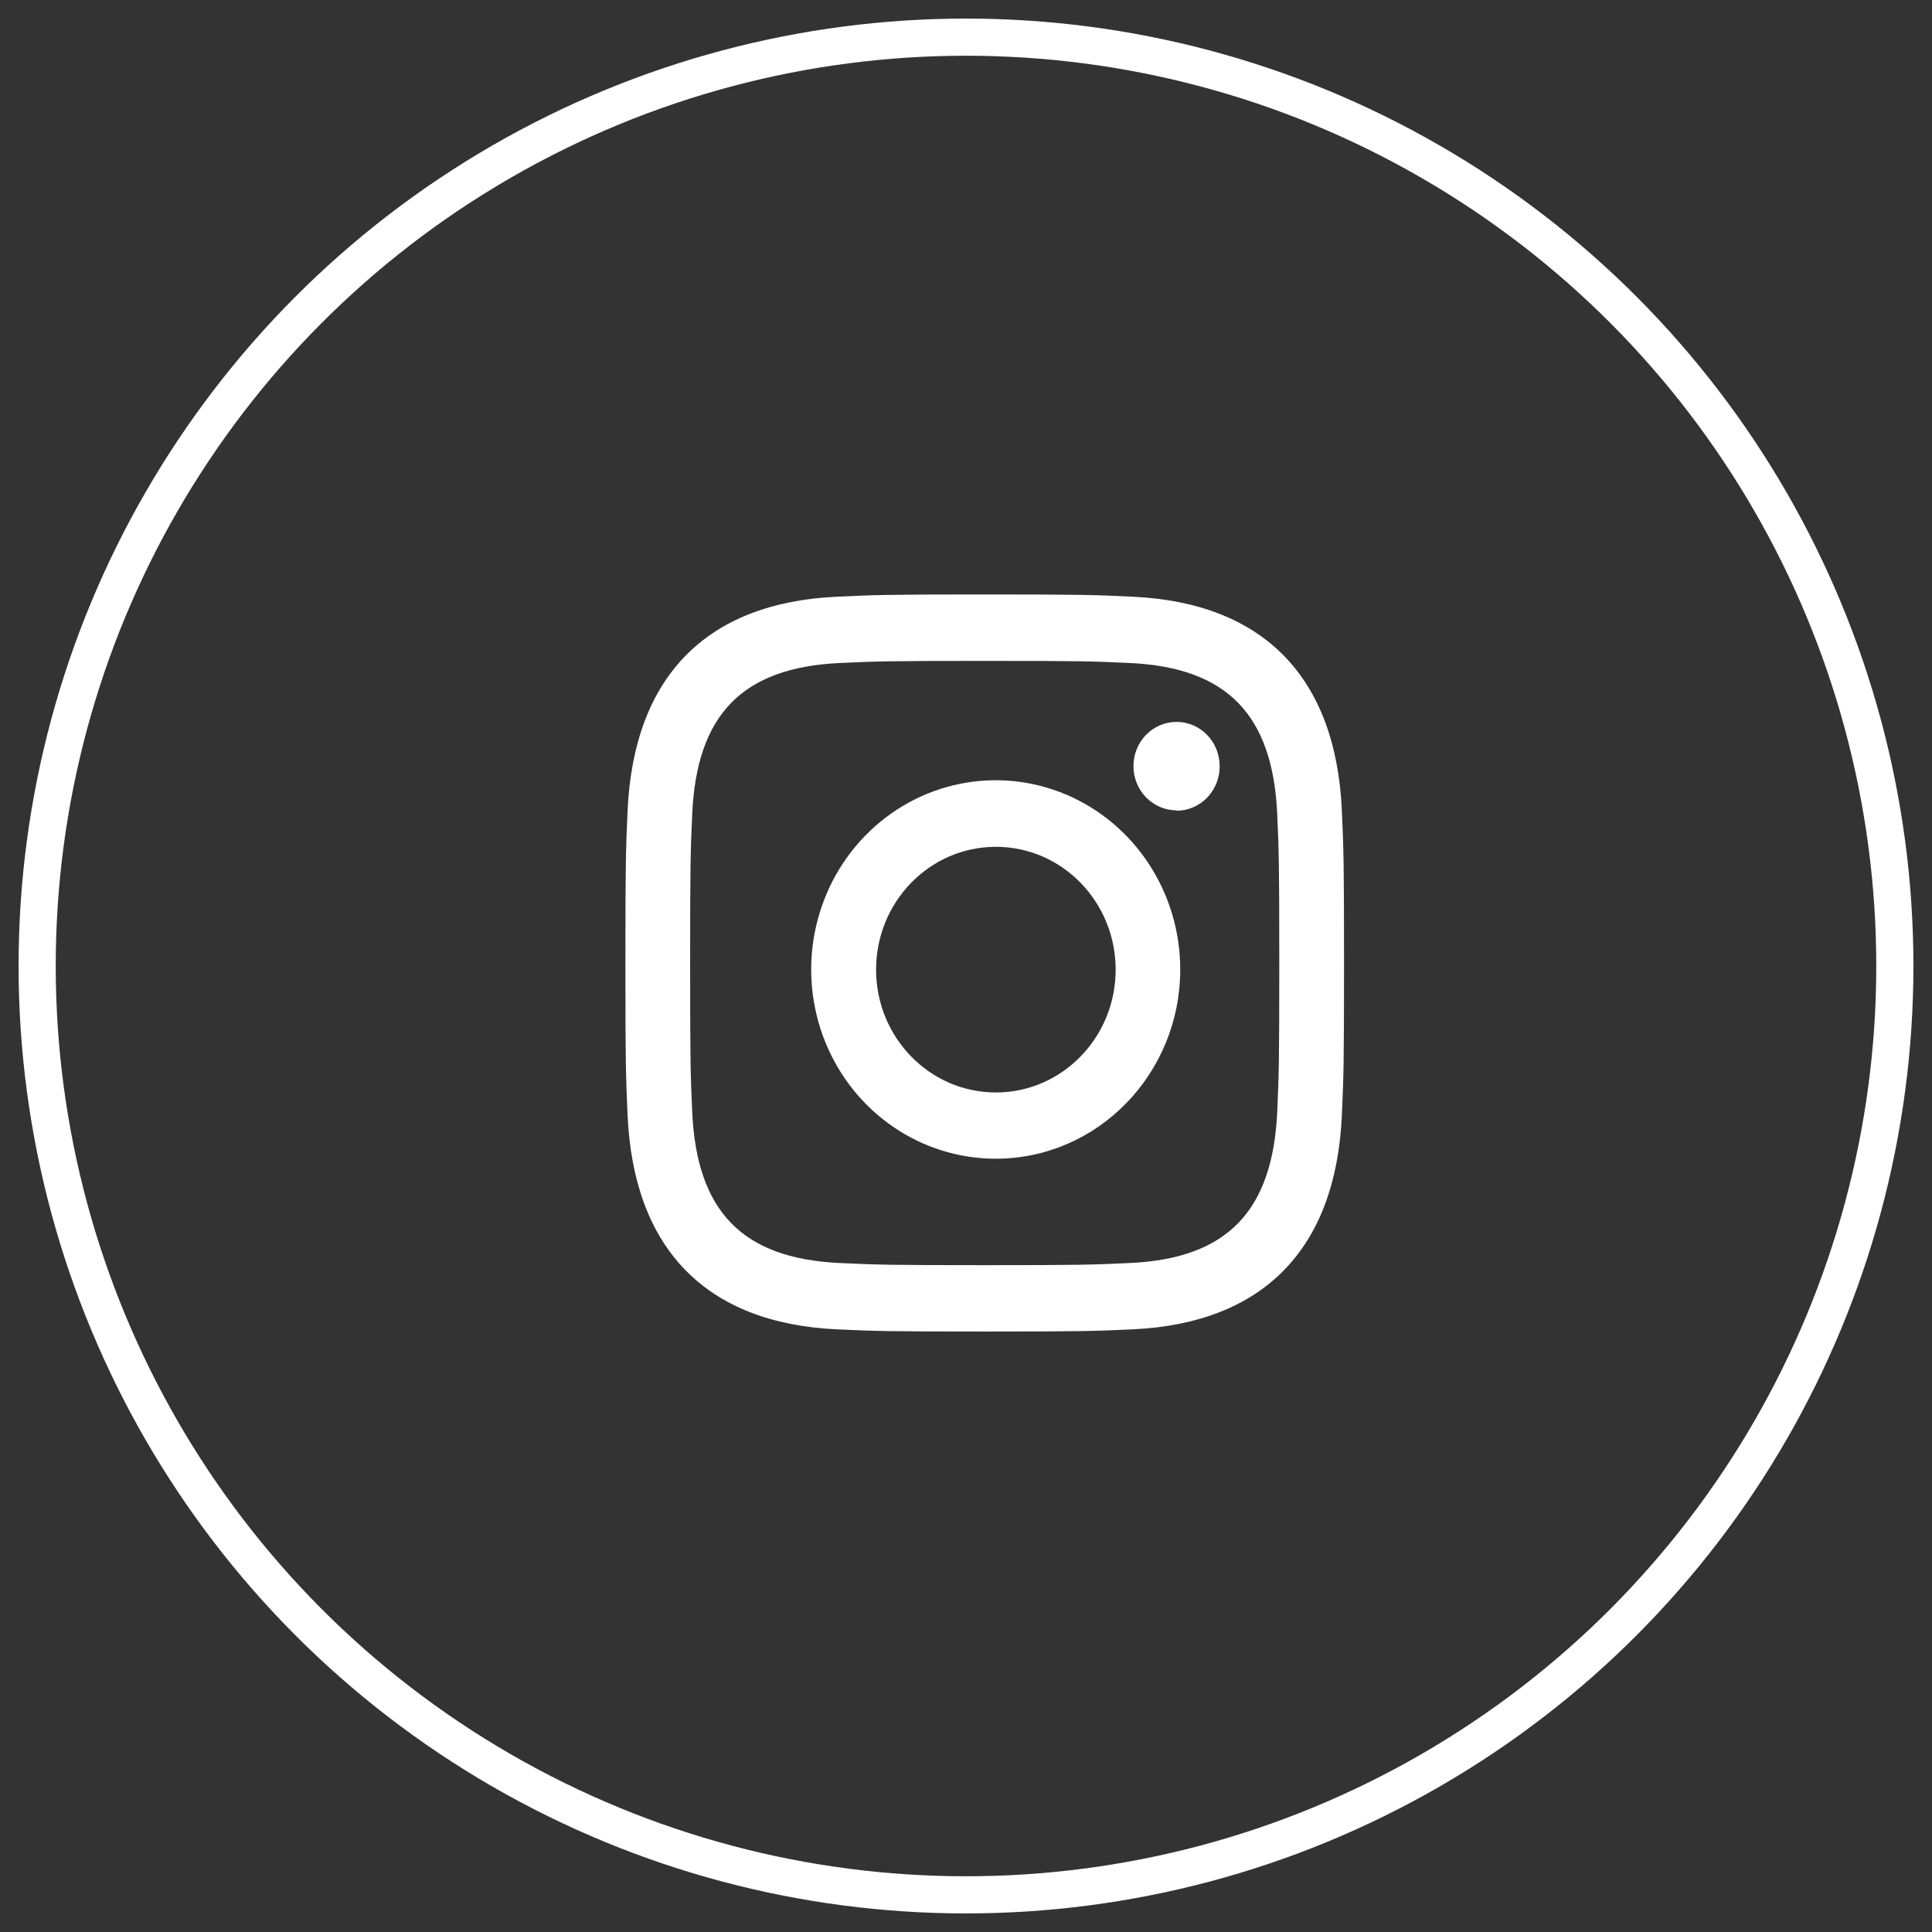 <?xml version="1.0" encoding="UTF-8"?>
<svg width="52px" height="52px" viewBox="0 0 52 52" version="1.1" xmlns="http://www.w3.org/2000/svg" xmlns:xlink="http://www.w3.org/1999/xlink">
    <rect x="0" y="0" width="52" height="52" fill="#333333" stroke="none"/>
    <!-- Generator: Sketch 53.2 (72643) - https://sketchapp.com -->
    <title>UI icon/Social/Instagram/white</title>
    <desc>Created with Sketch.</desc>
    <g id="Navegación-Web" stroke="none" stroke-width="1" fill="none" fill-rule="evenodd">
        <g id="Modulo-Header-buscador-XS" transform="translate(-177, -689)">
            <g id="UI-icon/Social/Instagram/white" transform="translate(178, 690)">
                <circle id="Oval-3-Copy" stroke="#FFFFFF" stroke-width="1" cx="25" cy="25" r="25"></circle>
                <path d="M29.412,16.845 C28.392,16.797 28.085,16.788 25.503,16.788 C22.922,16.788 22.616,16.798 21.596,16.845 C18.973,16.969 17.751,18.242 17.631,20.912 C17.585,21.957 17.575,22.27 17.575,24.919 C17.575,27.568 17.585,27.881 17.631,28.927 C17.752,31.59 18.967,32.871 21.596,32.994 C22.615,33.041 22.921,33.052 25.503,33.052 C28.086,33.052 28.392,33.042 29.412,32.994 C32.035,32.873 33.251,31.594 33.377,28.927 C33.422,27.882 33.432,27.567 33.432,24.919 C33.432,22.271 33.422,21.957 33.377,20.912 C33.255,18.243 32.032,16.968 29.412,16.845 Z M30.667,20.81 C30.026,20.81 29.507,20.277 29.507,19.62 C29.507,18.963 30.026,18.43 30.667,18.43 C31.308,18.43 31.827,18.963 31.827,19.62 C31.83,19.937 31.709,20.243 31.491,20.468 C31.273,20.694 30.976,20.821 30.667,20.821 L30.667,20.81 Z M35.117,29.008 C34.958,32.618 33,34.613 29.493,34.779 C28.461,34.827 28.131,34.838 25.504,34.838 C22.878,34.838 22.55,34.827 21.517,34.779 C17.998,34.613 16.053,32.612 15.891,29.008 C15.844,27.951 15.833,27.613 15.833,24.919 C15.833,22.225 15.844,21.888 15.891,20.83 C16.053,17.22 18.003,15.225 21.517,15.061 C22.55,15.012 22.878,15 25.504,15 C28.131,15 28.462,15.011 29.493,15.061 C33.012,15.227 34.96,17.232 35.117,20.83 C35.164,21.888 35.175,22.225 35.175,24.919 C35.175,27.613 35.164,27.952 35.117,29.008 Z" id="iconmonstr-instagram-14" fill="#FFFFFF" fill-rule="nonzero"></path>
                <path d="M25.804,30.187 C23.795,30.189 21.982,28.949 21.212,27.045 C20.443,25.141 20.867,22.949 22.288,21.492 C23.709,20.035 25.846,19.599 27.702,20.389 C29.558,21.178 30.768,23.037 30.766,25.098 C30.763,27.907 28.543,30.184 25.804,30.187 Z M29.028,25.098 C29.028,26.924 27.584,28.404 25.804,28.404 C24.024,28.404 22.58,26.924 22.58,25.098 C22.58,23.272 24.024,21.792 25.804,21.792 C27.584,21.792 29.028,23.272 29.028,25.098 L29.028,25.098 Z" id="iconmonstr-instagram-14-path" fill="#FFFFFF" fill-rule="evenodd"></path>
            </g>
        </g>
    </g>
</svg>